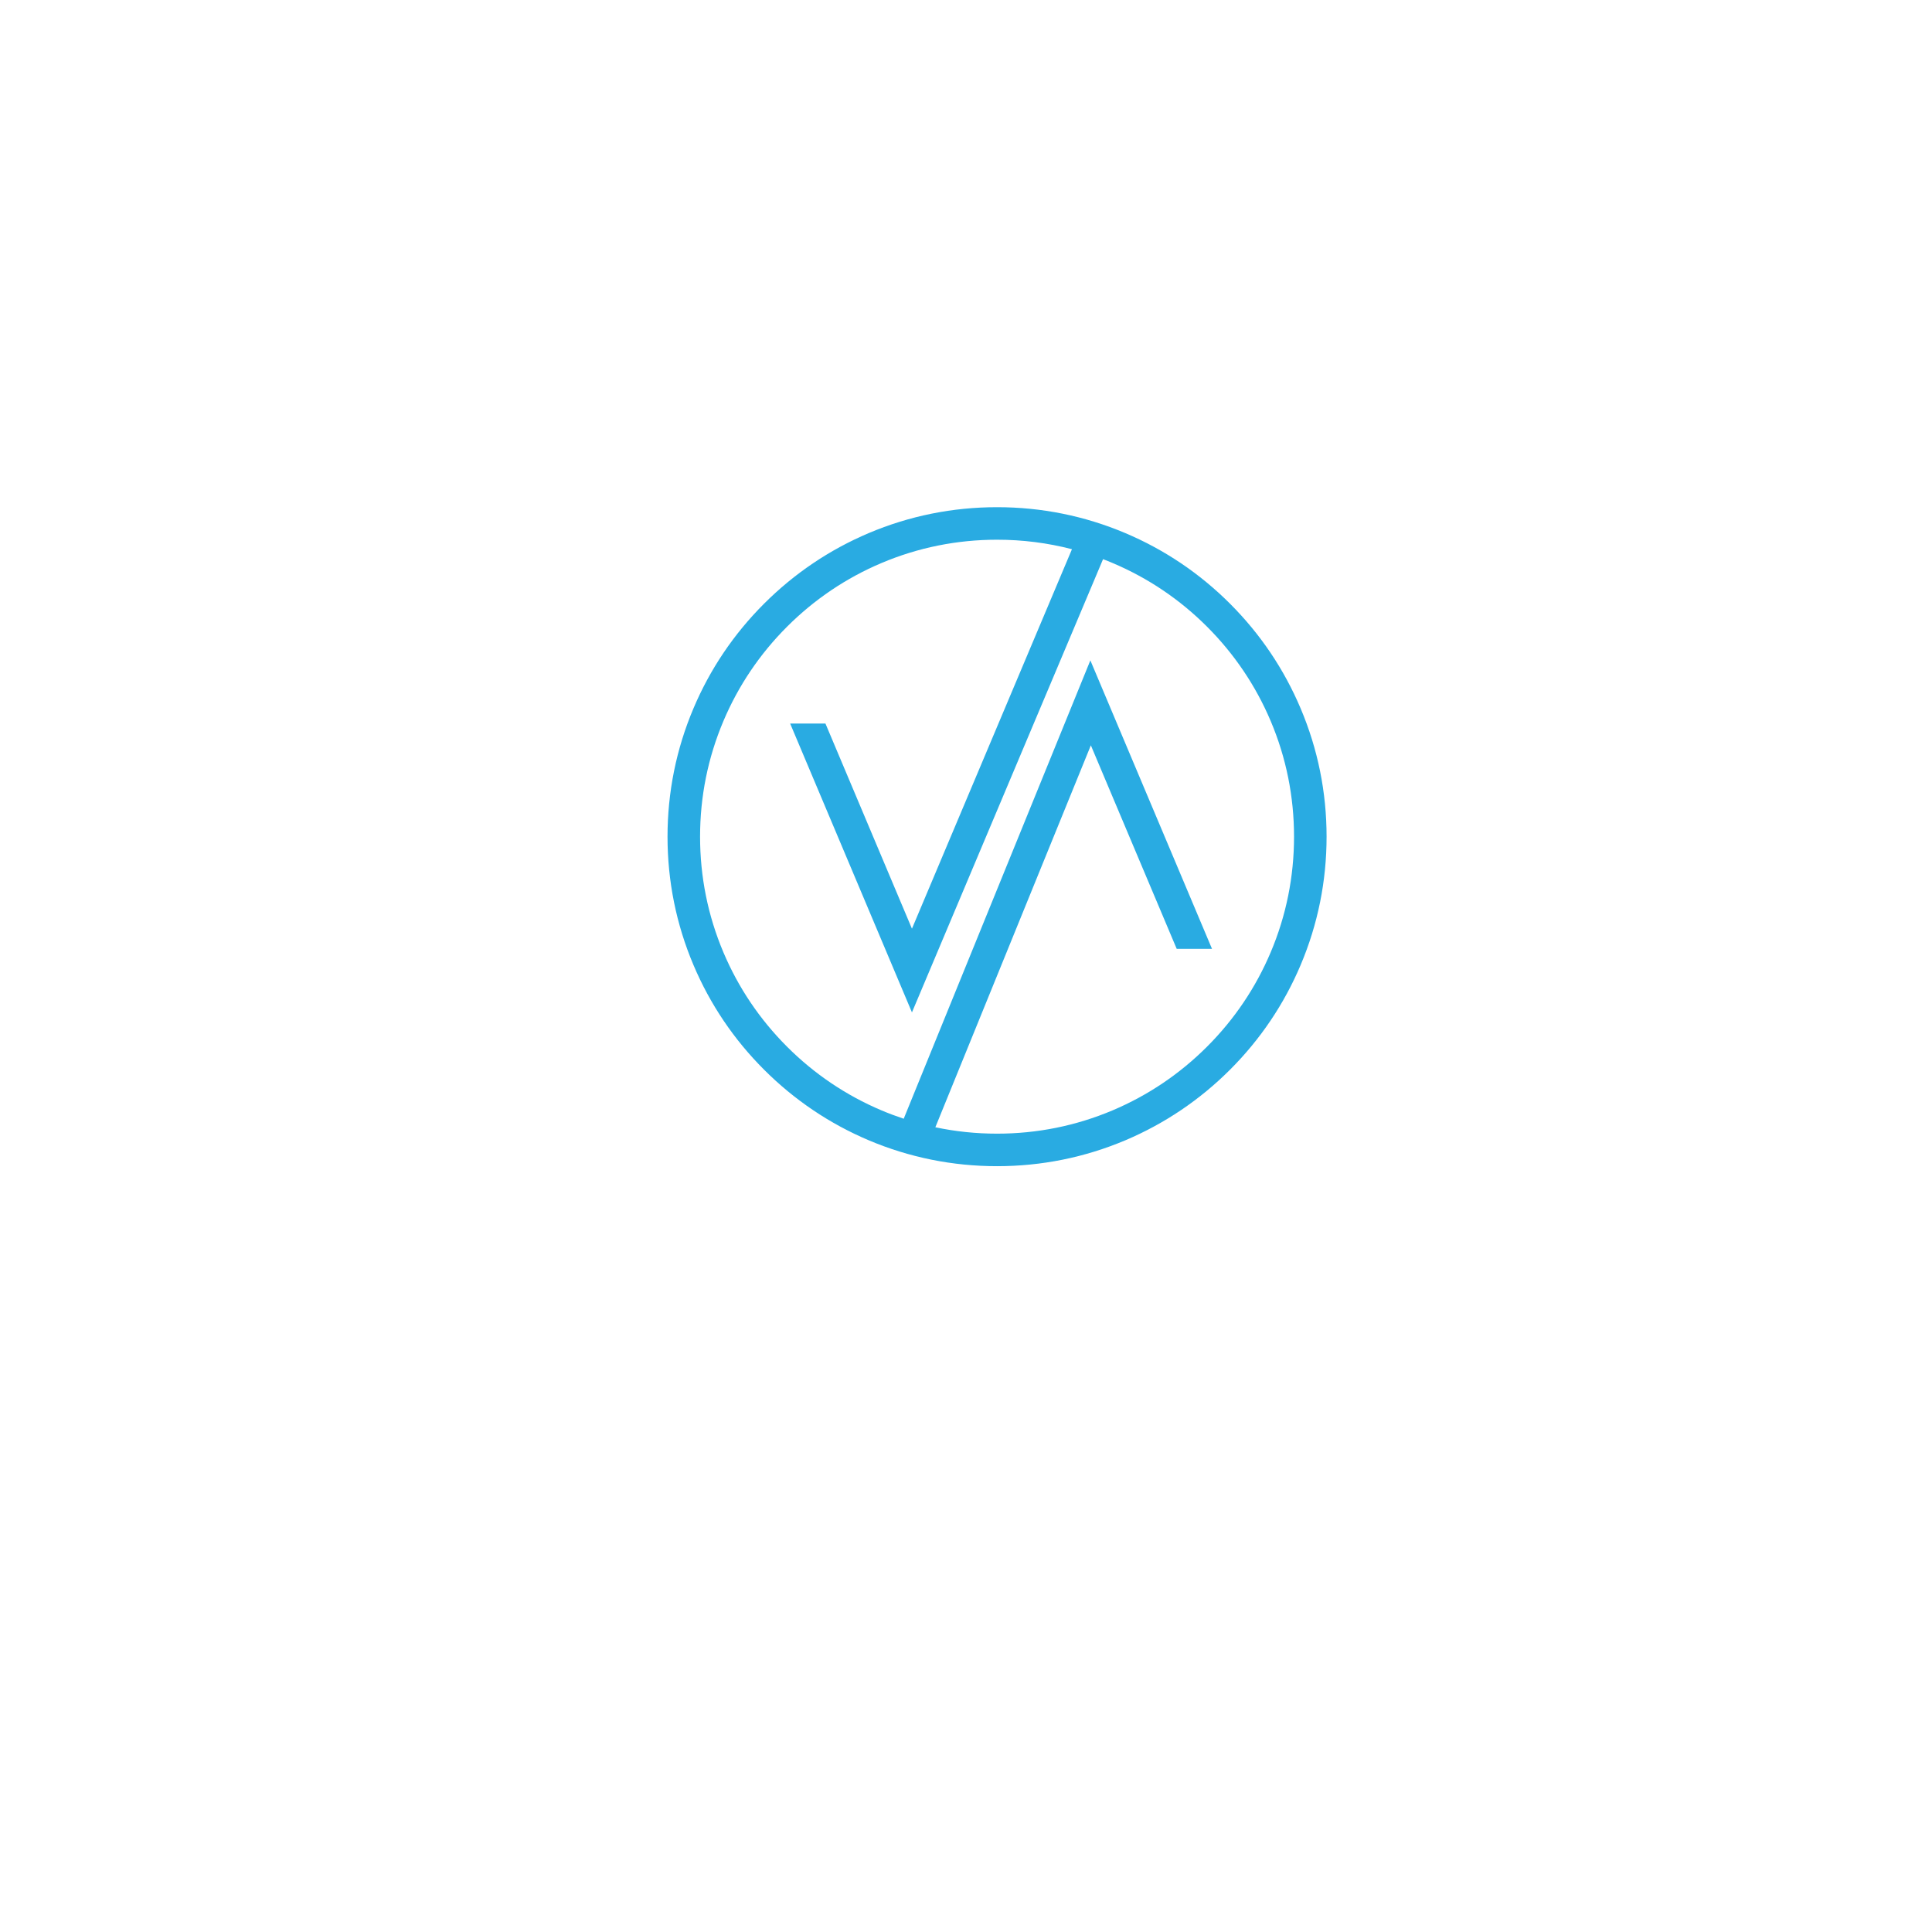 <svg xmlns="http://www.w3.org/2000/svg" xmlns:xlink="http://www.w3.org/1999/xlink" width="500" zoomAndPan="magnify" viewBox="0 0 375 375" height="500" preserveAspectRatio="xMidYMid meet" version="1.0"><defs><clipPath id="58fc8ddfd0"><path d="M 129.566 98.445 L 257.816 98.445 L 257.816 226.695 L 129.566 226.695 Z M 129.566 98.445 " clip-rule="nonzero"/></clipPath></defs><rect x="-37.5" width="450" fill="#ffffff" y="-37.5" height="450" fill-opacity="1"/><rect x="-37.5" width="450" fill="#ffffff" y="-37.5" height="450" fill-opacity="1"/><g clip-path="url(#58fc8ddfd0)"><path fill="#29abe2" d="M 252.453 137.508 C 249.234 129.891 244.625 123.051 238.75 117.18 C 232.879 111.305 226.039 106.695 218.422 103.473 C 210.535 100.137 202.156 98.445 193.527 98.445 C 184.895 98.445 176.516 100.137 168.629 103.469 C 161.016 106.695 154.176 111.305 148.305 117.176 C 142.43 123.047 137.816 129.887 134.598 137.504 C 131.258 145.395 129.566 153.766 129.566 162.402 C 129.566 171.035 131.258 179.41 134.598 187.297 C 137.816 194.914 142.43 201.754 148.305 207.625 C 154.176 213.496 161.016 218.109 168.629 221.332 C 176.516 224.664 184.895 226.355 193.527 226.355 C 202.156 226.355 210.535 224.664 218.426 221.332 C 226.039 218.105 232.879 213.496 238.75 207.625 C 244.625 201.754 249.238 194.914 252.457 187.297 C 255.793 179.41 257.488 171.031 257.488 162.402 C 257.488 153.77 255.793 145.395 252.453 137.508 Z M 246.641 184.836 C 243.738 191.703 239.582 197.867 234.285 203.16 C 228.992 208.453 222.824 212.609 215.961 215.516 C 208.855 218.52 201.309 220.043 193.523 220.043 C 189.457 220.043 185.457 219.629 181.551 218.801 L 211.734 144.668 L 228.398 184.172 L 228.516 184.172 L 228.477 184.07 L 235.207 184.07 L 211.637 128.176 L 175.41 217.145 C 173.953 216.66 172.516 216.121 171.09 215.52 C 164.227 212.617 158.062 208.461 152.766 203.164 C 147.469 197.867 143.312 191.703 140.41 184.84 C 137.406 177.734 135.883 170.188 135.883 162.402 C 135.883 154.621 137.406 147.07 140.41 139.965 C 143.312 133.102 147.469 126.938 152.766 121.641 C 158.062 116.348 164.227 112.188 171.09 109.285 C 178.195 106.281 185.742 104.758 193.527 104.758 C 198.484 104.758 203.352 105.375 208.066 106.602 L 177.008 180.258 L 160.219 140.441 L 153.367 140.441 L 177.008 196.504 L 214.102 108.535 C 214.727 108.773 215.348 109.02 215.965 109.285 C 222.828 112.188 228.992 116.344 234.289 121.641 C 239.586 126.938 243.742 133.102 246.645 139.965 C 249.648 147.066 251.172 154.617 251.172 162.402 C 251.172 170.184 249.648 177.73 246.641 184.836 Z M 235.25 184.172 L 228.52 184.172 L 228.477 184.07 L 235.207 184.07 Z M 235.25 184.172 " fill-opacity="1" fill-rule="nonzero"/></g></svg>